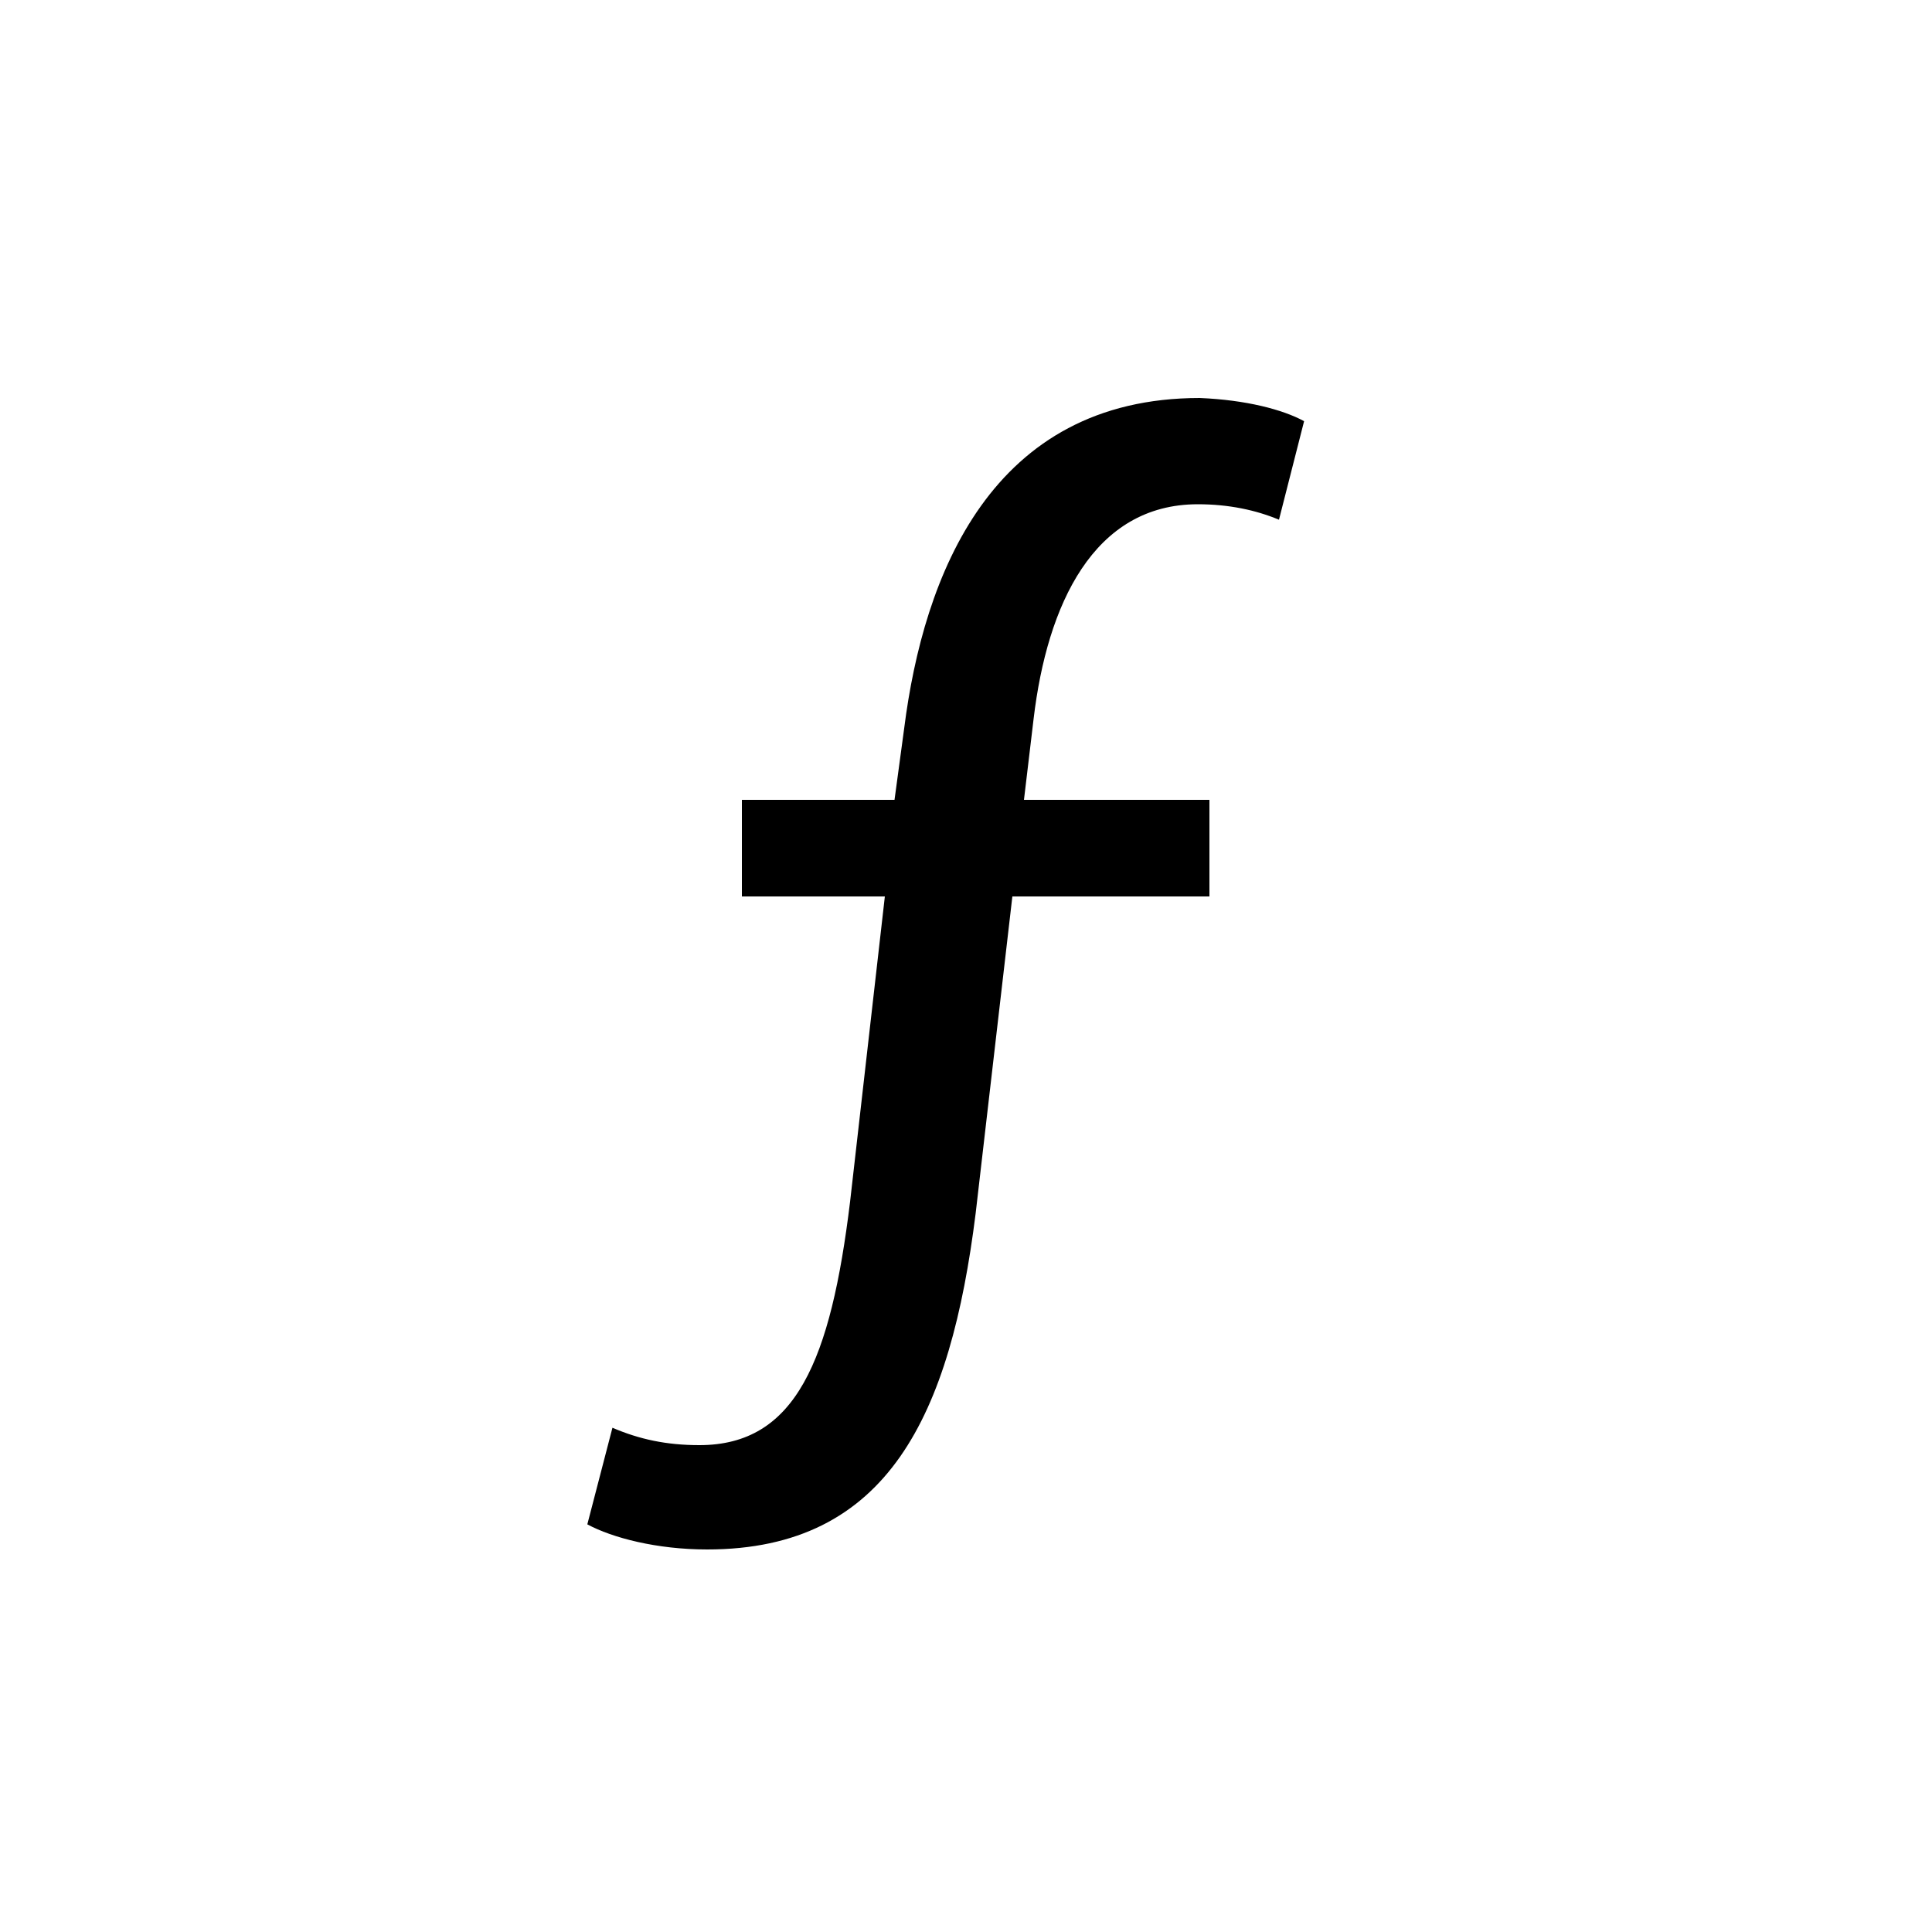 <?xml version="1.0" encoding="utf-8"?>
<!-- Generator: Adobe Illustrator 18.0.0, SVG Export Plug-In . SVG Version: 6.00 Build 0)  -->
<!DOCTYPE svg PUBLIC "-//W3C//DTD SVG 1.1//EN" "http://www.w3.org/Graphics/SVG/1.1/DTD/svg11.dtd">
<svg version="1.1" id="Layer_1" xmlns="http://www.w3.org/2000/svg" xmlns:xlink="http://www.w3.org/1999/xlink" x="0px" y="0px"
	 viewBox="0 0 100 100" enable-background="new 0 0 100 100" xml:space="preserve">
<g>
	<path d="M38.4,41.4h7.9l0.5-3.7c1-7.9,4.5-17.1,15.3-17.1c2.4,0.1,4.3,0.6,5.4,1.2l-1.3,5.1c-1.2-0.5-2.6-0.8-4.2-0.8
		c-5.4,0-7.8,5.2-8.5,11.1l-0.5,4.2h9.6v5H52.4l-1.9,16.4C49.2,73.2,46,80.2,36.6,80.2c-2.6,0-4.9-0.6-6.2-1.3l1.3-5
		c1.4,0.6,2.8,0.9,4.5,0.9c5,0,6.8-4.4,7.8-12.6l1.8-15.8h-7.4V41.4z"/>
</g>
</svg>

